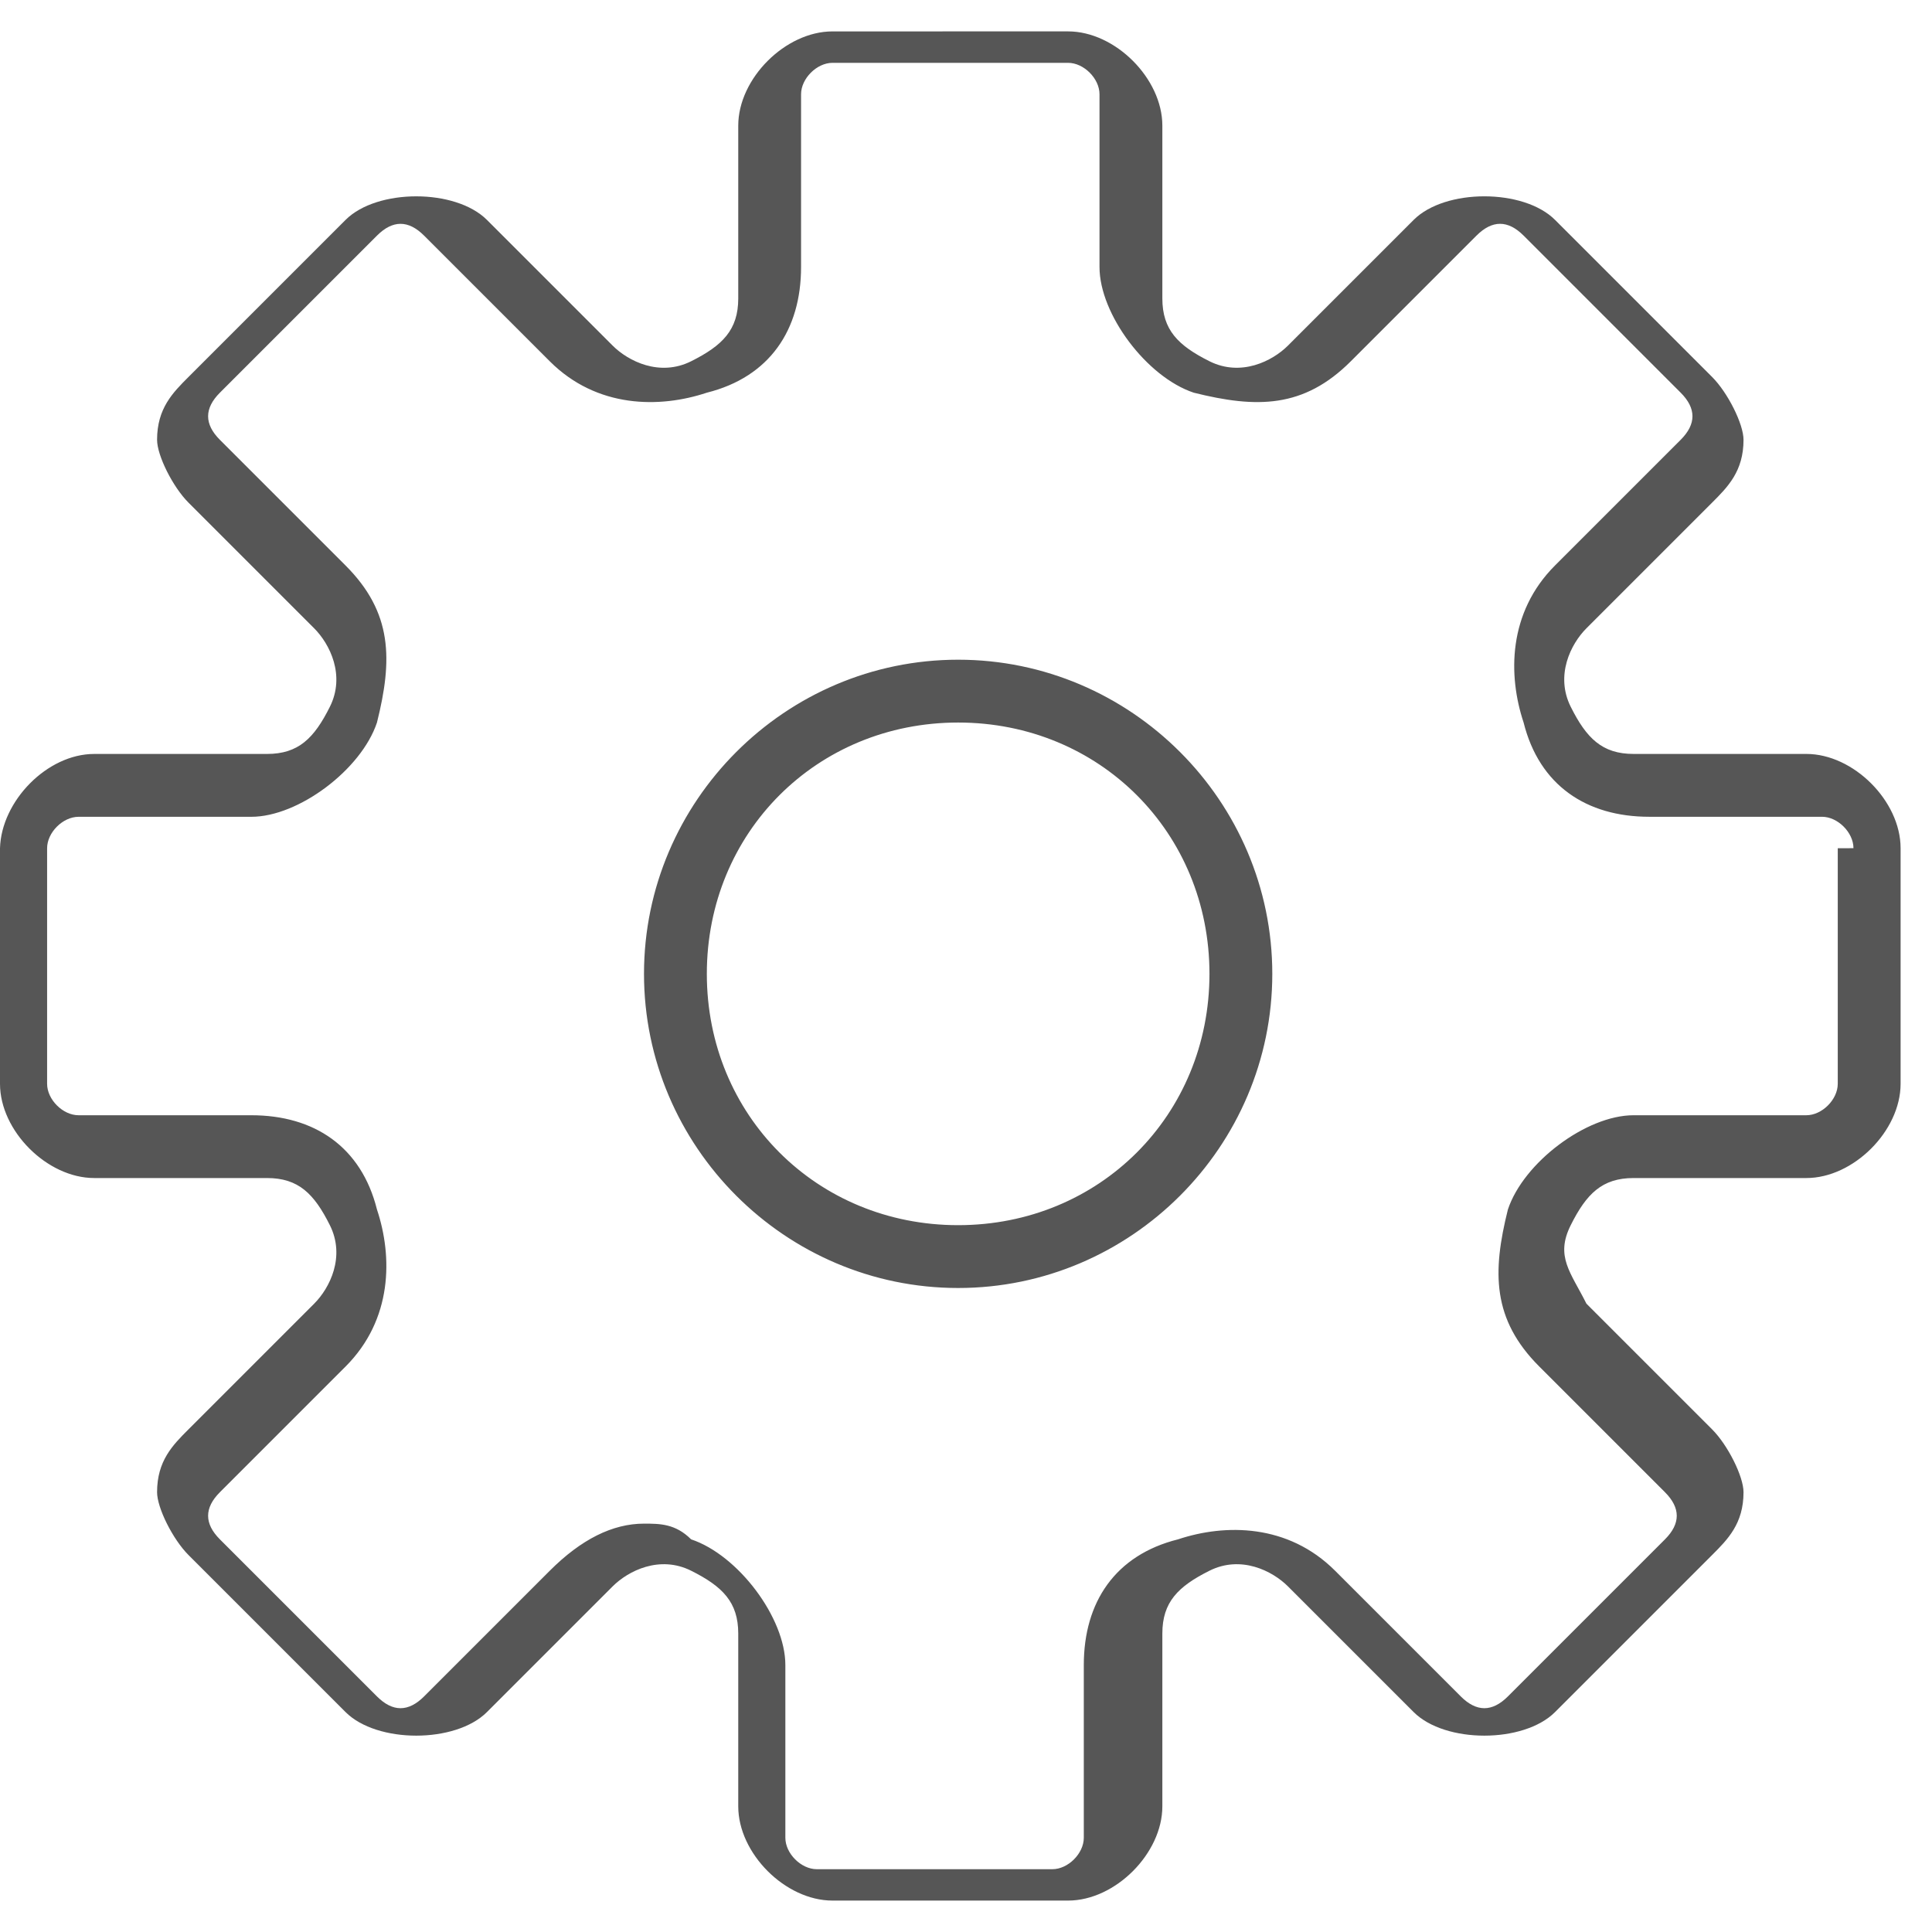 <?xml version="1.0" encoding="UTF-8"?>
<!DOCTYPE svg PUBLIC "-//W3C//DTD SVG 1.1//EN" "http://www.w3.org/Graphics/SVG/1.1/DTD/svg11.dtd">
<!-- Creator: CorelDRAW -->
<svg xmlns="http://www.w3.org/2000/svg" xml:space="preserve" width="45px" height="45px" shape-rendering="geometricPrecision" text-rendering="geometricPrecision" image-rendering="optimizeQuality" fill-rule="evenodd" clip-rule="evenodd"
viewBox="0 0 0.123 0.123"
 xmlns:xlink="http://www.w3.org/1999/xlink">
 <g id="Слой_x0020_1">
  <path fill="#565656" d="M-0 0.069l0 -0.015c8.62325e-005,-0.003 0.003,-0.006 0.006,-0.006l0.011 0c0.002,0 0.003,-0.001 0.004,-0.003 0.001,-0.002 0,-0.004 -0.001,-0.005l-0.008 -0.008c-0.001,-0.001 -0.002,-0.003 -0.002,-0.004 0,-0.002 0.001,-0.003 0.002,-0.004l0.01 -0.01c0.002,-0.002 0.007,-0.002 0.009,0l0.008 0.008c0.001,0.001 0.003,0.002 0.005,0.001 0.002,-0.001 0.003,-0.002 0.003,-0.004l0 -0.011c0,-0.003 0.003,-0.006 0.006,-0.006l0.015 -7.69933e-007c0.003,0 0.006,0.003 0.006,0.006l0 0.011c0,0.002 0.001,0.003 0.003,0.004 0.002,0.001 0.004,0 0.005,-0.001l0.008 -0.008c0.002,-0.002 0.007,-0.002 0.009,0l0.01 0.01c0.001,0.001 0.002,0.003 0.002,0.004 0,0.002 -0.001,0.003 -0.002,0.004l-0.008 0.008c-0.001,0.001 -0.002,0.003 -0.001,0.005 0.001,0.002 0.002,0.003 0.004,0.003l0.011 0c0.003,0 0.006,0.003 0.006,0.006l0 0.015c0,0.003 -0.003,0.006 -0.006,0.006l-0.011 0c-0.002,0 -0.003,0.001 -0.004,0.003 -0.001,0.002 -0,0.003 0.001,0.005l0.008 0.008c0.001,0.001 0.002,0.003 0.002,0.004 0,0.002 -0.001,0.003 -0.002,0.004l-0.01 0.01c-0.002,0.002 -0.007,0.002 -0.009,0l-0.008 -0.008c-0.001,-0.001 -0.003,-0.002 -0.005,-0.001 -0.002,0.001 -0.003,0.002 -0.003,0.004l0 0.011c0,0.003 -0.003,0.006 -0.006,0.006l-0.015 0c-0.003,0 -0.006,-0.003 -0.006,-0.006l0 -0.011c0,-0.002 -0.001,-0.003 -0.003,-0.004 -0.002,-0.001 -0.004,-0 -0.005,0.001l-0.008 0.008c-0.002,0.002 -0.007,0.002 -0.009,0l-0.01 -0.01c-0.001,-0.001 -0.002,-0.003 -0.002,-0.004 0,-0.002 0.001,-0.003 0.002,-0.004l0.008 -0.008c0.001,-0.001 0.002,-0.003 0.001,-0.005 -0.001,-0.002 -0.002,-0.003 -0.004,-0.003l-0.011 0c-0.003,0 -0.006,-0.003 -0.006,-0.006zm0.118 -0.015c0,-0.001 -0.001,-0.002 -0.002,-0.002l-0.011 0c-0.004,0 -0.007,-0.002 -0.008,-0.006 -0.001,-0.003 -0.001,-0.007 0.002,-0.01l0.008 -0.008c0.001,-0.001 0.001,-0.002 0,-0.003l-0.01 -0.01c-0.001,-0.001 -0.002,-0.001 -0.003,7.69933e-007l-0.008 0.008c-0.003,0.003 -0.006,0.003 -0.01,0.002 -0.003,-0.001 -0.006,-0.005 -0.006,-0.008l0 -0.011c0,-0.001 -0.001,-0.002 -0.002,-0.002l-0.015 0c-0.001,0 -0.002,0.001 -0.002,0.002l0 0.011c0,0.004 -0.002,0.007 -0.006,0.008 -0.003,0.001 -0.007,0.001 -0.01,-0.002l-0.008 -0.008c-0.001,-0.001 -0.002,-0.001 -0.003,7.69933e-007l-0.01 0.01c-0.001,0.001 -0.001,0.002 0,0.003l0.008 0.008c0.003,0.003 0.003,0.006 0.002,0.01 -0.001,0.003 -0.005,0.006 -0.008,0.006l-0.011 0c-0.001,0 -0.002,0.001 -0.002,0.002l0 0.015c0,0.001 0.001,0.002 0.002,0.002l0.011 0c0.004,0 0.007,0.002 0.008,0.006 0.001,0.003 0.001,0.007 -0.002,0.01l-0.008 0.008c-0.001,0.001 -0.001,0.002 0,0.003l0.01 0.01c0.001,0.001 0.002,0.001 0.003,0l0.008 -0.008c0.002,-0.002 0.004,-0.003 0.006,-0.003 0.001,0 0.002,0 0.003,0.001 0.003,0.001 0.006,0.005 0.006,0.008l0 0.011c0,0.001 0.001,0.002 0.002,0.002l0.015 0c0.001,0 0.002,-0.001 0.002,-0.002l0 -0.011c0,-0.004 0.002,-0.007 0.006,-0.008 0.003,-0.001 0.007,-0.001 0.01,0.002l0.008 0.008c0.001,0.001 0.002,0.001 0.003,0l0.01 -0.01c0.001,-0.001 0.001,-0.002 0,-0.003l-0.008 -0.008c-0.003,-0.003 -0.003,-0.006 -0.002,-0.01 0.001,-0.003 0.005,-0.006 0.008,-0.006l0.011 0c0.001,0 0.002,-0.001 0.002,-0.002l0 -0.015zm-0.057 0.028c-0.011,0 -0.02,-0.009 -0.02,-0.02 0,-0.011 0.009,-0.02 0.02,-0.02 0.011,0 0.02,0.009 0.02,0.02 0,0.011 -0.009,0.02 -0.02,0.02zm0 -0.036c-0.009,0 -0.016,0.007 -0.016,0.016 0,0.009 0.007,0.016 0.016,0.016 0.009,-7.69933e-007 0.016,-0.007 0.016,-0.016 0,-0.009 -0.007,-0.016 -0.016,-0.016z"/>
 </g>
</svg>
